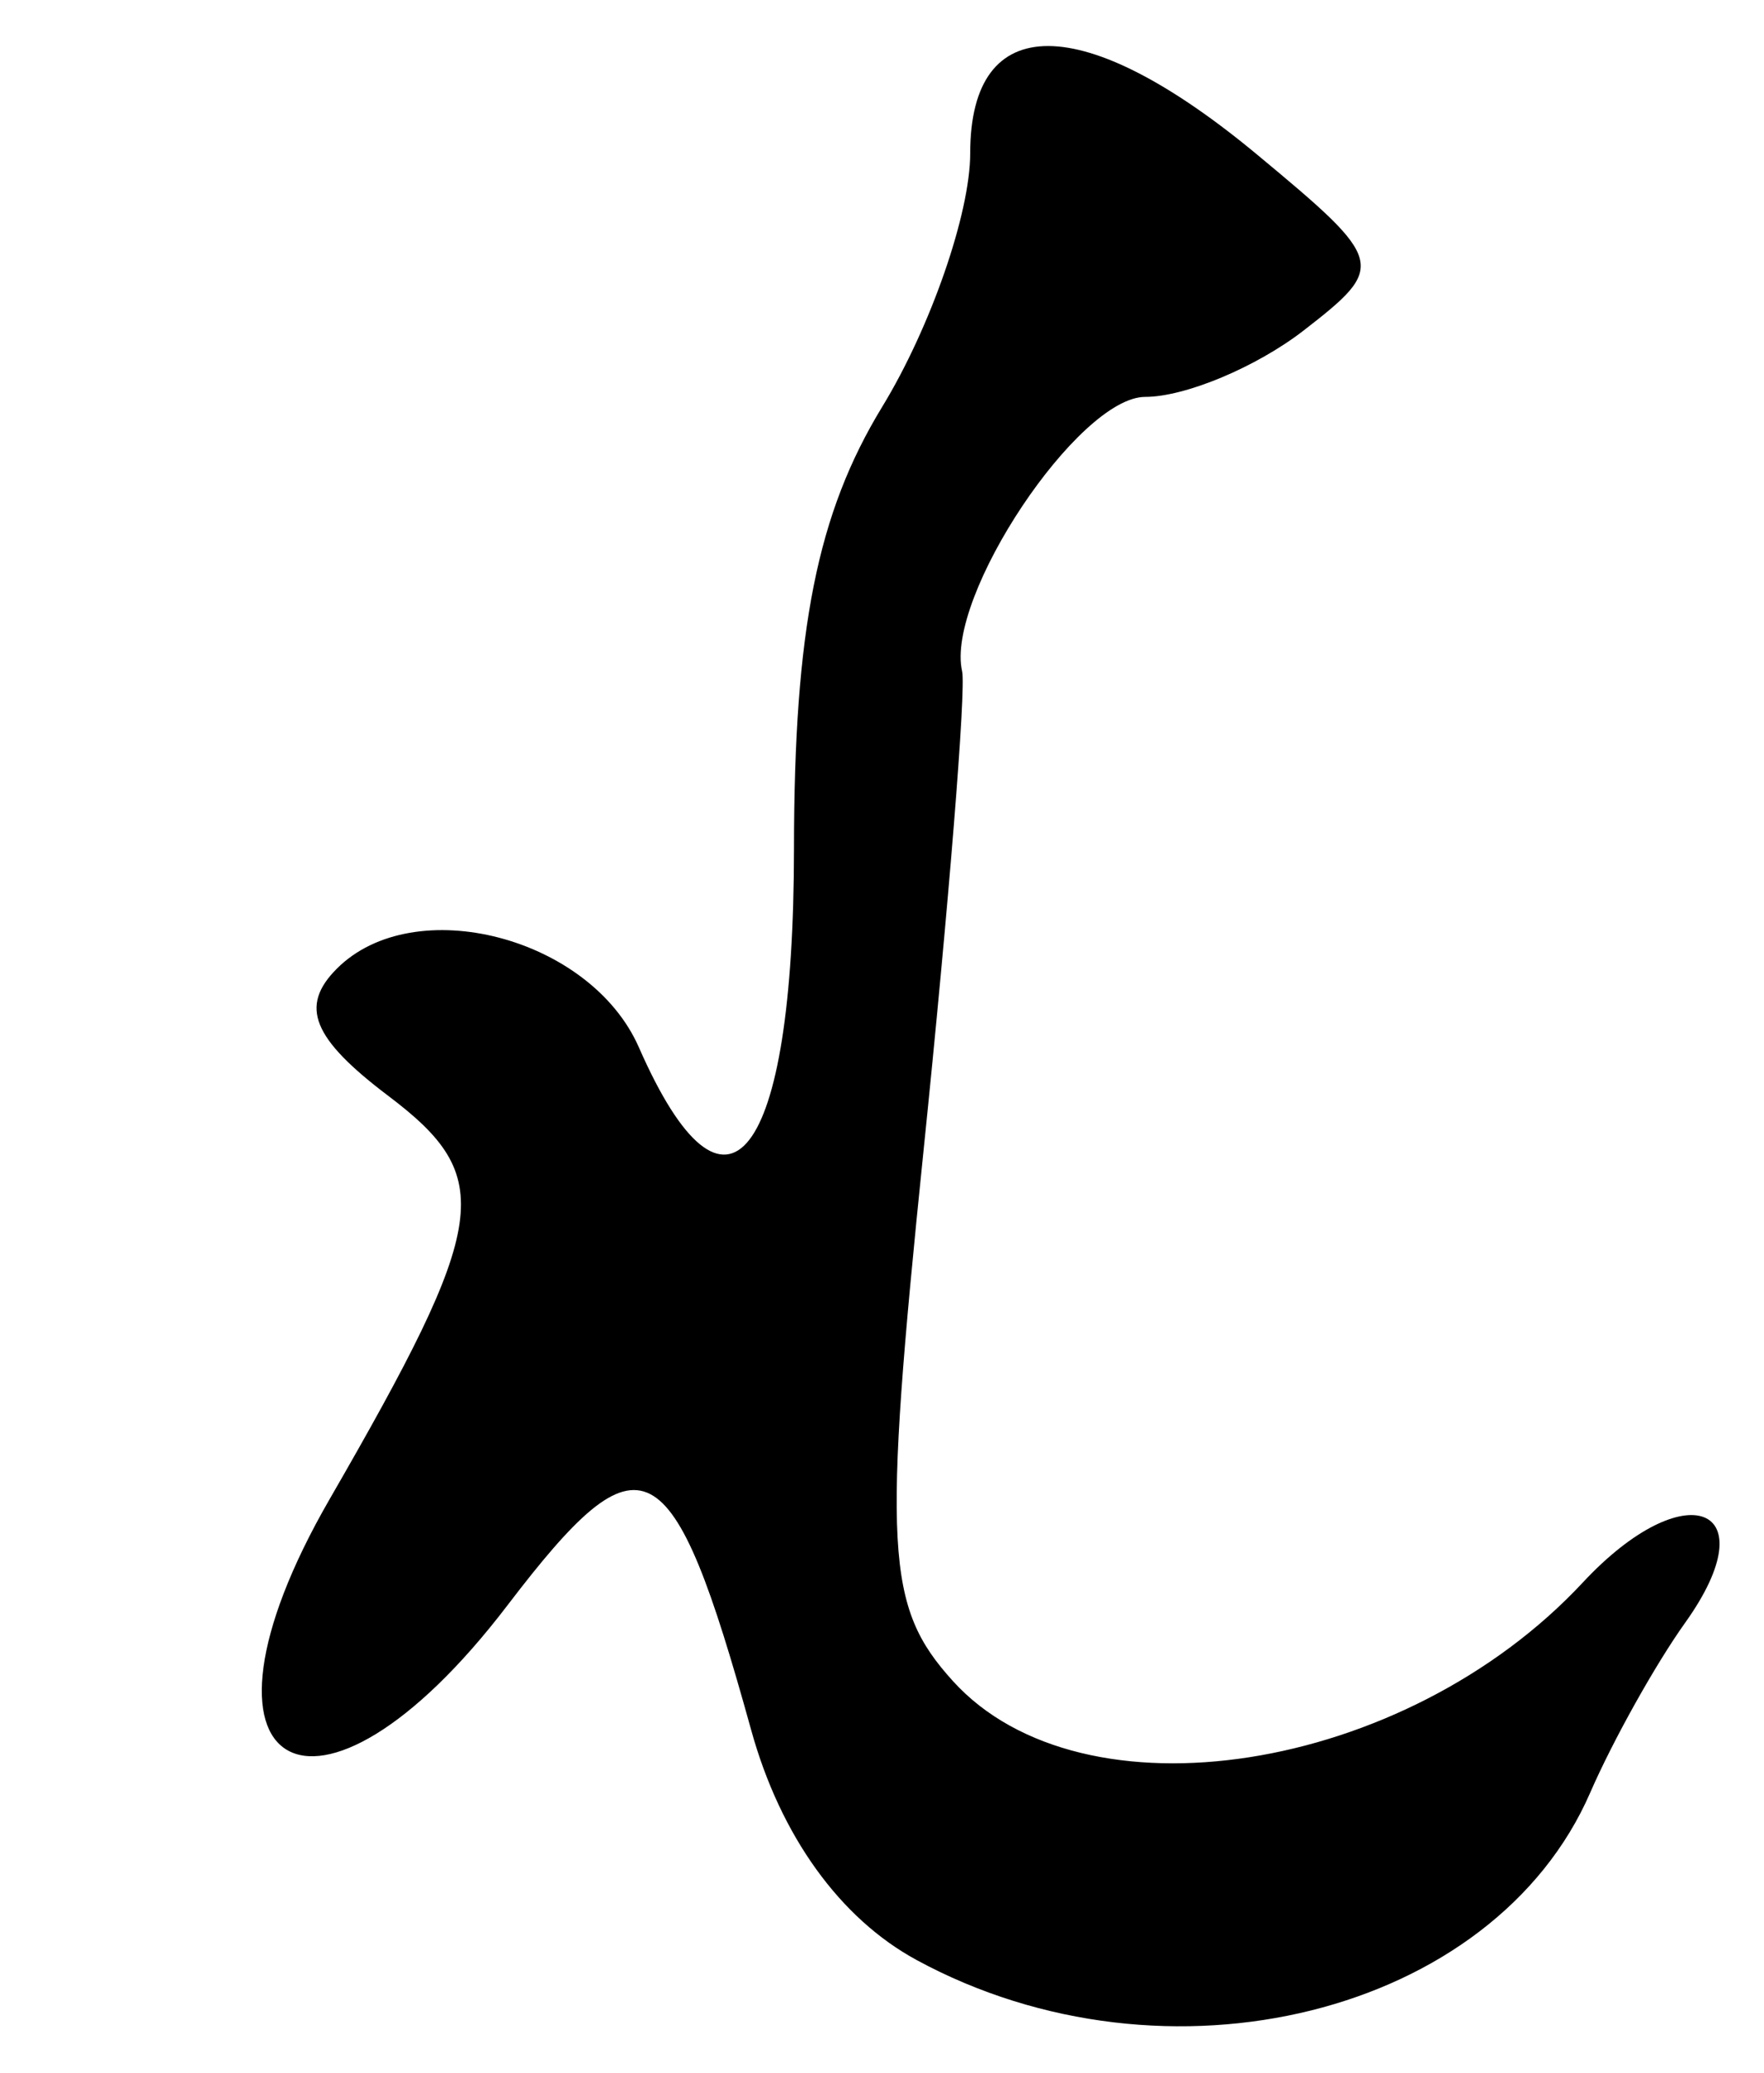 <?xml version="1.0" encoding="UTF-8" standalone="no"?>
<!-- Created with Inkscape (http://www.inkscape.org/) -->

<svg
   xmlns:dc="http://purl.org/dc/elements/1.1/"
   xmlns:cc="http://creativecommons.org/ns#"
   xmlns:rdf="http://www.w3.org/1999/02/22-rdf-syntax-ns#"
   xmlns:svg="http://www.w3.org/2000/svg"
   xmlns="http://www.w3.org/2000/svg"
   xmlns:sodipodi="http://sodipodi.sourceforge.net/DTD/sodipodi-0.dtd"
   xmlns:inkscape="http://www.inkscape.org/namespaces/inkscape"
   version="1.1"
   id="svg2"
   width="40"
   height="47"
   viewBox="0 0 40 47"
   sodipodi:docname="Brush-written aca 2 TIGHT.svg"
   inkscape:version="0.92.2 (5c3e80d, 2017-08-06)">
  <defs
     id="defs6" />
  <sodipodi:namedview
     pagecolor="#ffffff"
     bordercolor="#666666"
     borderopacity="1"
     objecttolerance="10"
     gridtolerance="10"
     guidetolerance="10"
     inkscape:pageopacity="0"
     inkscape:pageshadow="2"
     inkscape:window-width="640"
     inkscape:window-height="480"
     id="namedview4"
     showgrid="false"
     inkscape:zoom="5.0212766"
     inkscape:cx="20"
     inkscape:cy="23.5"
     inkscape:window-x="0"
     inkscape:window-y="0"
     inkscape:window-maximized="0"
     inkscape:current-layer="svg2" />
  <path
     style="fill:#000000"
     d="M 20.785,44.446 C 19.046,43.503 17.698,41.629 17.035,39.236 15.236,32.74 14.563,32.395 11.51,36.399 7.132,42.138 3.888,40.212 7.472,34 11.106,27.7 11.252,26.699 8.803,24.849 7.084,23.549 6.788,22.819 7.635,21.969 9.389,20.208 13.389,21.248 14.487,23.75 c 1.986,4.526 3.513,2.572 3.517,-4.5 0.003,-4.981 0.527,-7.608 2,-10.024 C 21.102,7.425 22,4.838 22,3.476 22,0.224 24.565,0.234 28.5,3.501 31.419,5.924 31.447,6.032 29.559,7.496 28.491,8.323 26.876,9 25.969,9 c -1.514,0 -4.54,4.535 -4.152,6.225 0.091,0.399 -0.302,5.289 -0.875,10.867 -0.93,9.064 -0.86,10.342 0.663,12.025 2.94,3.249 10.244,2.108 14.288,-2.233 2.326,-2.497 4.223,-1.75 2.319,0.914 -0.669,0.936 -1.638,2.669 -2.152,3.851 -2.189,5.034 -9.602,6.876 -15.276,3.797 z"
     id="path12"
     inkscape:connector-curvature="0" />
</svg>
